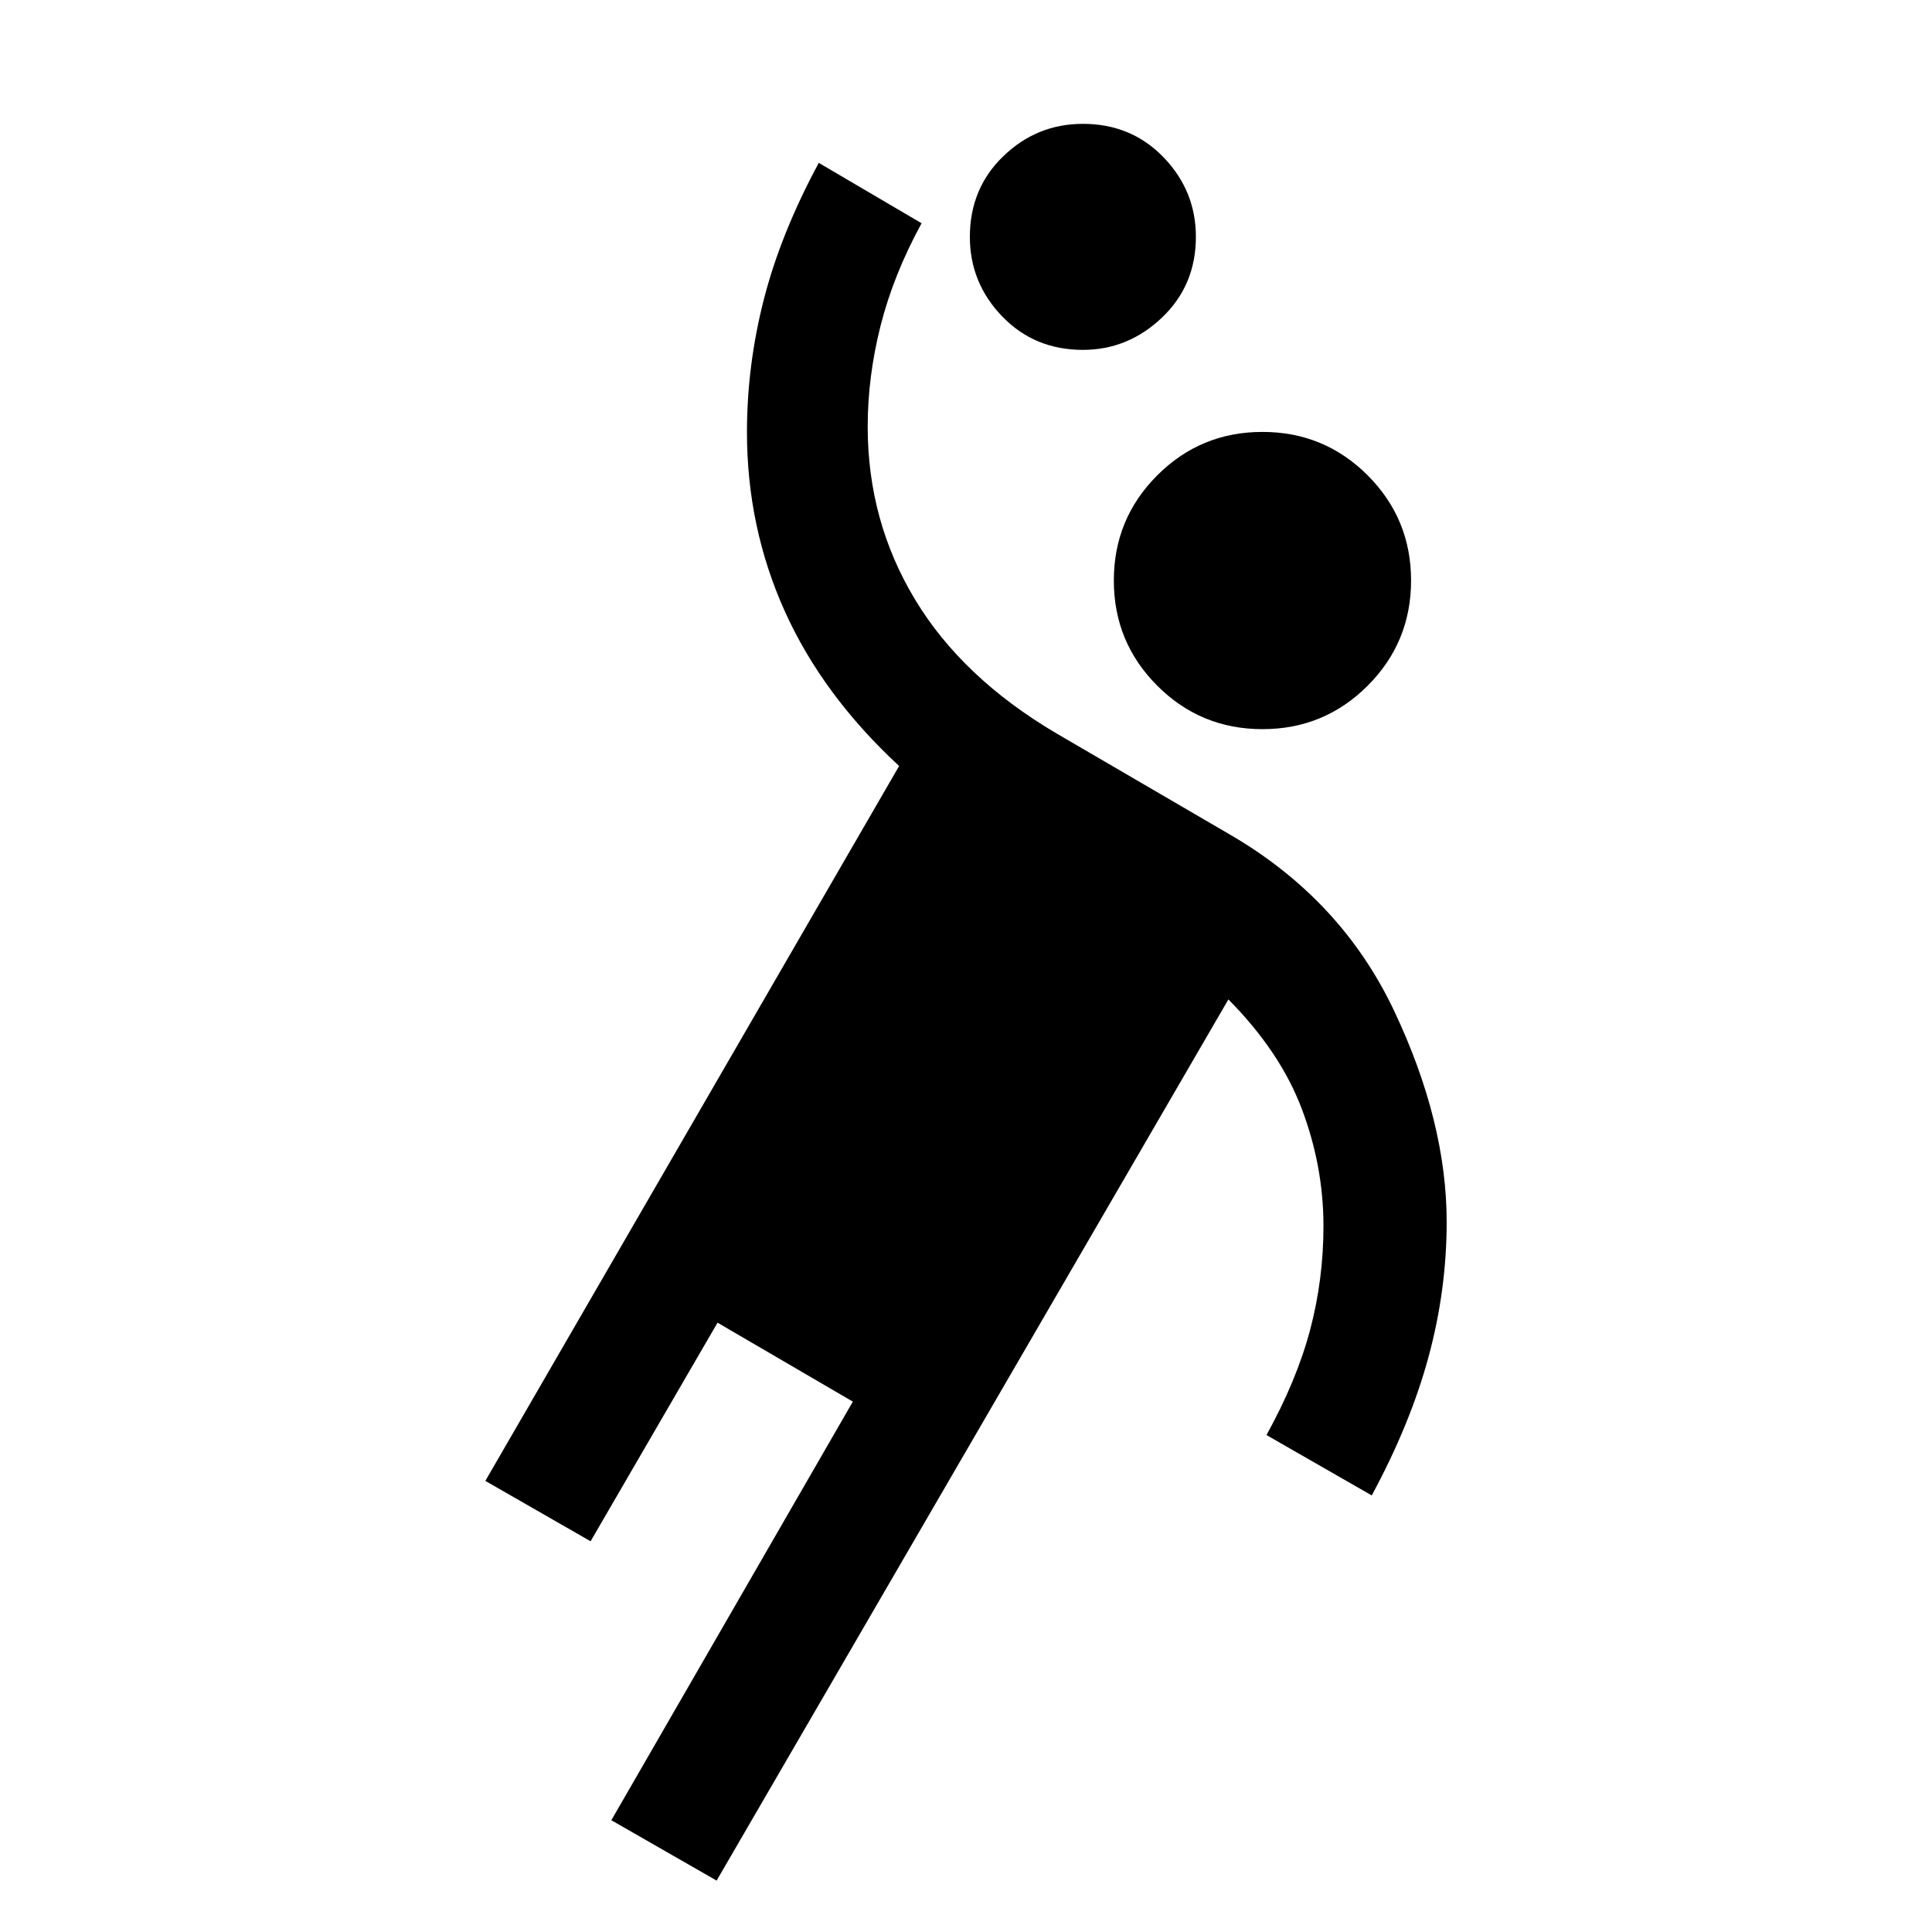 <svg xmlns="http://www.w3.org/2000/svg" height="24px" viewBox="0 -960 960 960" width="24px" fill="#000000"><path d="m356.08-25.54-52.31-30 120-208-67.23-39.23-63.08 108.62-52.3-30 205.61-355.23q-38-35.16-56.81-76.89-18.8-41.73-18.8-88.96 0-33.31 8.42-66.11 8.42-32.81 27.27-67.73l51.07 30q-14 25.69-20.38 50.96-6.39 25.27-6.39 50.11 0 46.85 23.5 85.85 23.5 39 70.35 66.61l86.54 50.46q55.07 32.16 81.19 87.35 26.11 55.19 26.11 104.96 0 33.77-9.03 67.07-9.04 33.31-28.2 68.77l-52.3-30q15.15-27.46 21.73-52.46t6.58-51.38q0-29.69-10.74-58.16-10.73-28.46-36.5-54.46L356.08-25.54Zm271.23-572.15q-30.7 0-52.27-21.58-21.58-21.58-21.58-52.27 0-30.69 21.58-52.27 21.57-21.57 52.27-21.57 30.69 0 52.27 21.57 21.57 21.58 21.57 52.27 0 30.69-21.57 52.27-21.58 21.58-52.27 21.58Zm-89.23-188.46q-24.08 0-40.12-16.66-16.04-16.65-16.04-39.5 0-24.07 16.66-40.11 16.65-16.04 39.5-16.04 24.07 0 40.11 16.65 16.04 16.66 16.04 39.5 0 24.08-16.85 40.12-16.84 16.04-39.3 16.04Z"/></svg>